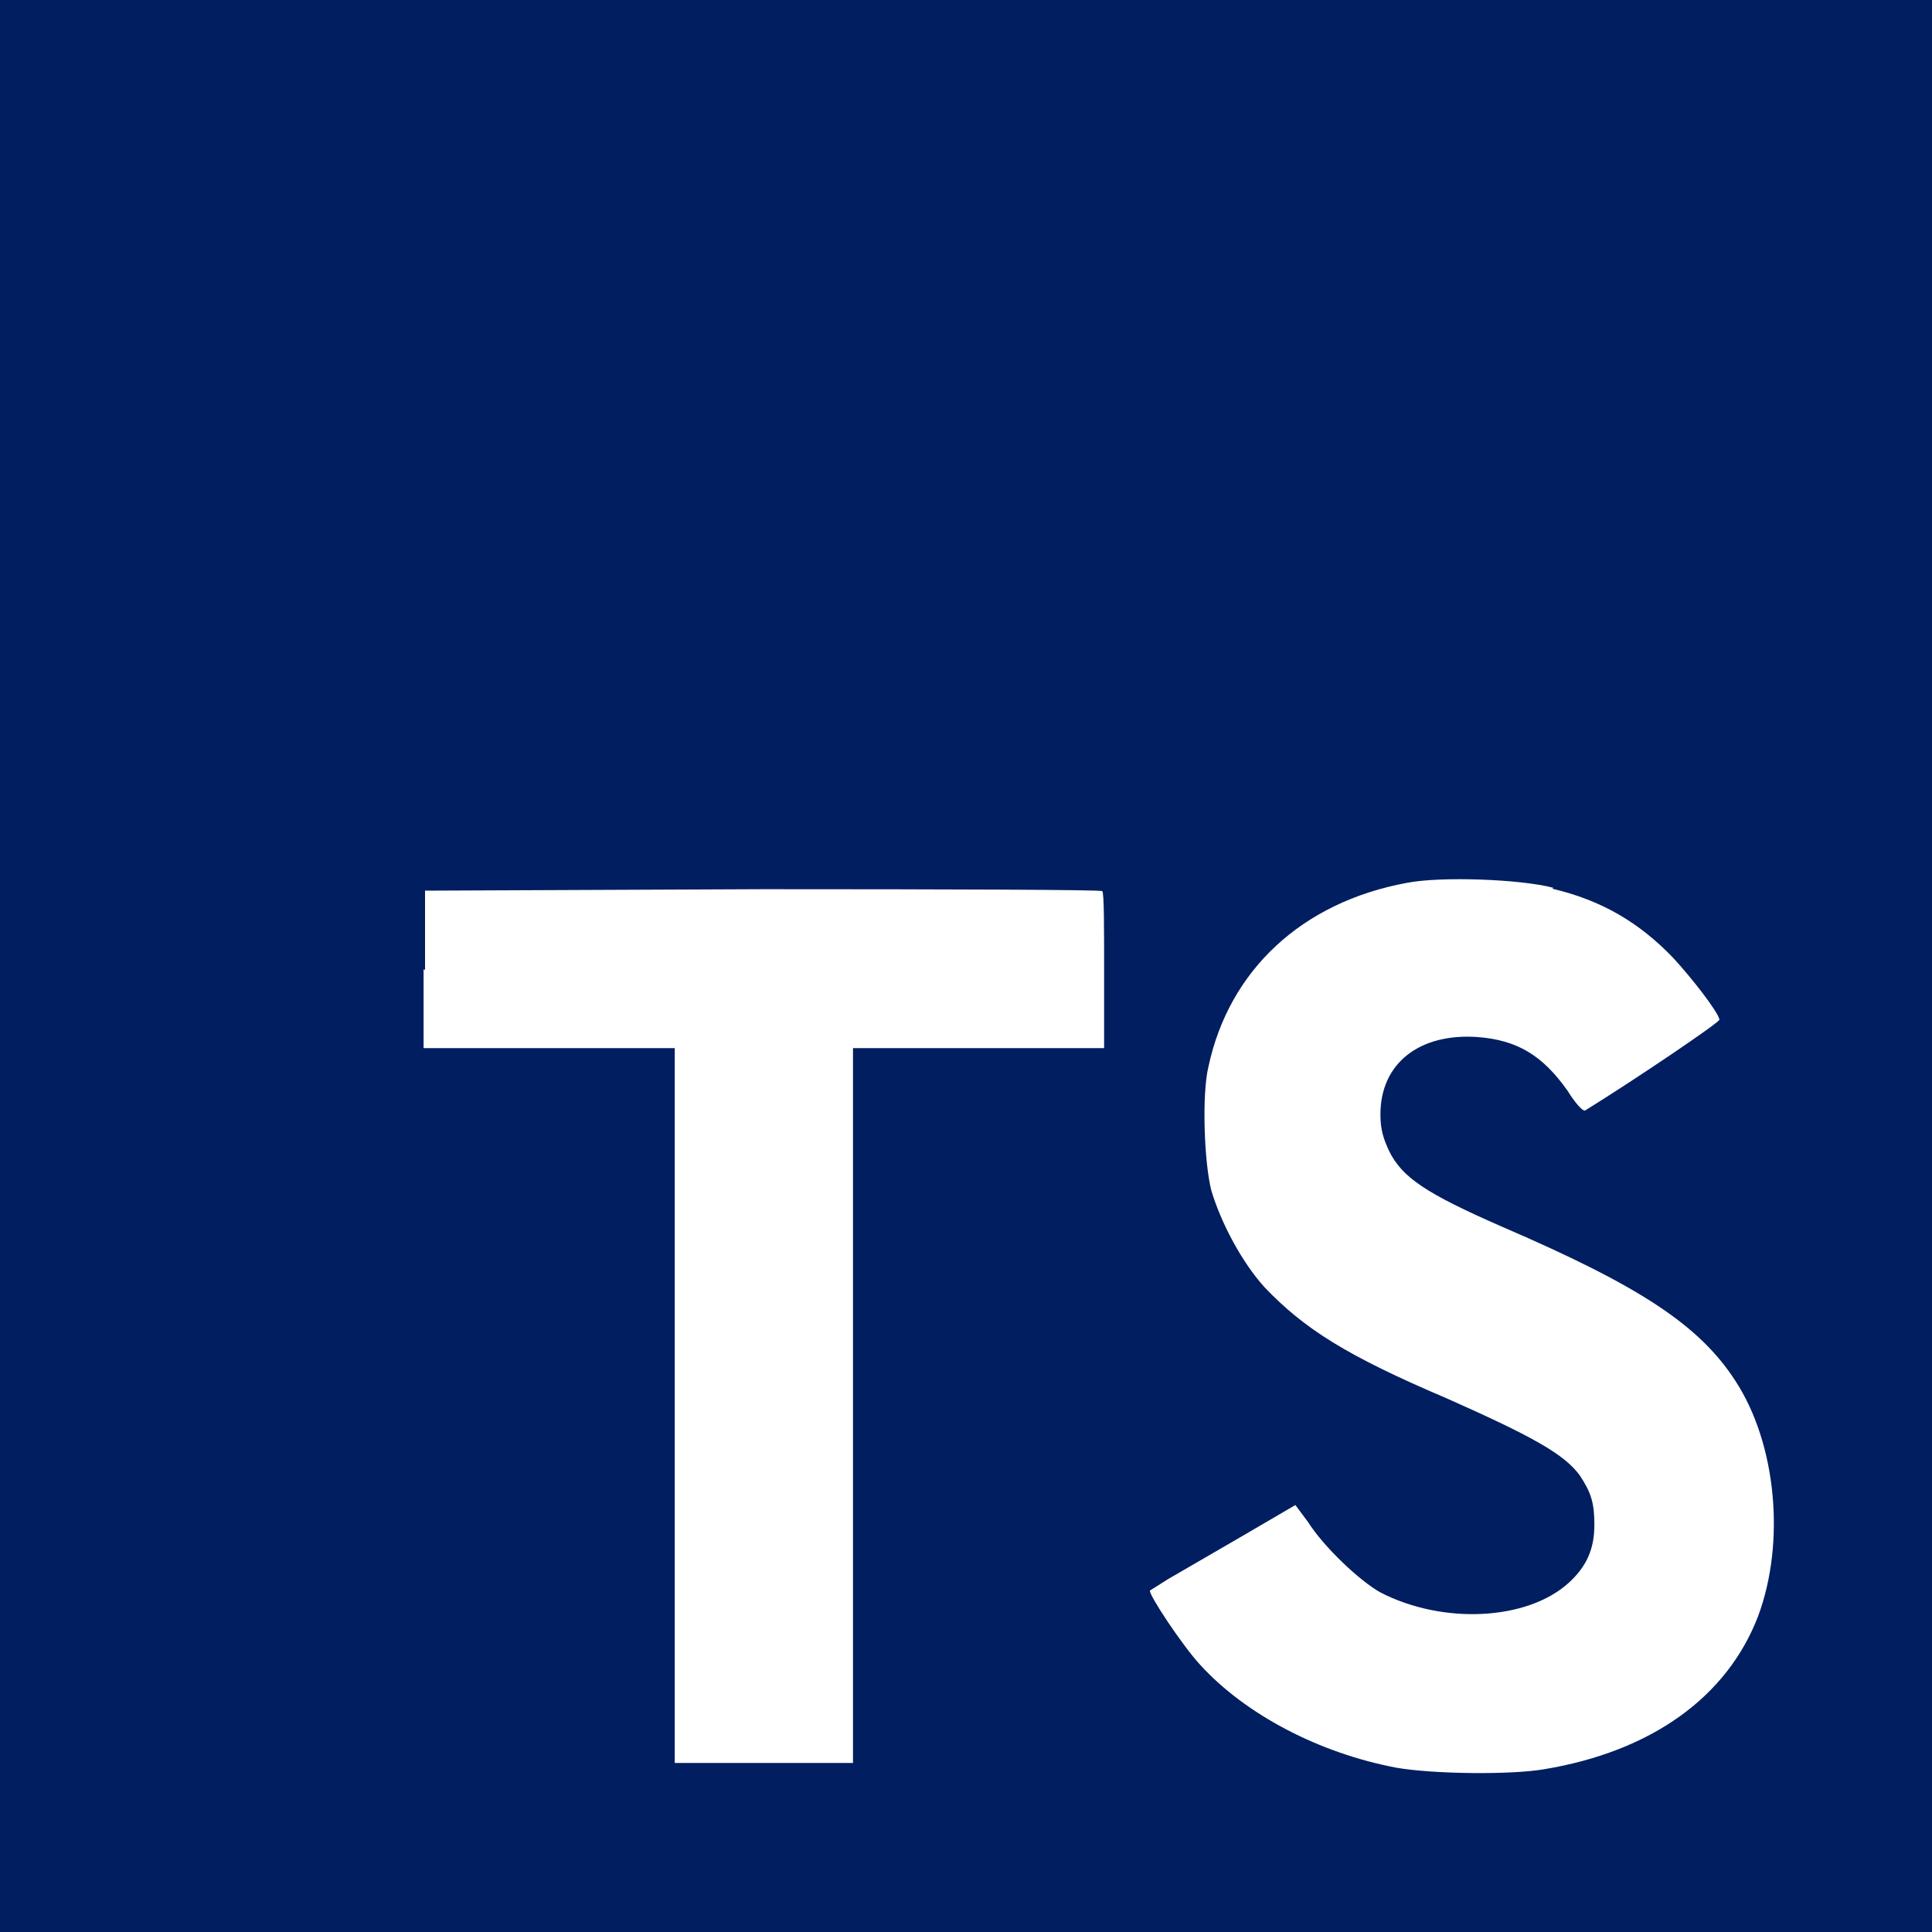 <svg xmlns="http://www.w3.org/2000/svg" width="57" height="57" viewBox="0 0 57 57" fill="none"><rect x="0" y="0" width="57" height="57" fill="#808080" stroke="none"/><g clip-path="url(#clip0_10558_2731)"><path d="M0 28.5V0H57V57H0" fill="#001E60"></path><path d="M12.497 28.6V30.923H19.907V52.013H25.166V30.923H32.575V28.643C32.575 27.36 32.575 26.32 32.519 26.291C32.519 26.249 28.001 26.234 22.515 26.234L12.54 26.277V28.614L12.497 28.6ZM45.8 26.22C47.253 26.562 48.364 27.218 49.362 28.258C49.889 28.828 50.673 29.825 50.73 30.082C50.73 30.167 48.265 31.835 46.769 32.761C46.712 32.804 46.483 32.561 46.255 32.191C45.514 31.136 44.759 30.68 43.577 30.595C41.867 30.481 40.727 31.379 40.727 32.875C40.727 33.331 40.812 33.587 40.983 33.958C41.368 34.742 42.08 35.212 44.289 36.181C48.364 37.934 50.132 39.088 51.2 40.741C52.411 42.593 52.682 45.5 51.87 47.681C50.958 50.06 48.735 51.671 45.557 52.198C44.56 52.369 42.28 52.34 41.211 52.155C38.931 51.728 36.751 50.588 35.411 49.12C34.884 48.55 33.872 47.025 33.929 46.925L34.471 46.583L36.608 45.344L38.218 44.403L38.589 44.902C39.059 45.643 40.114 46.64 40.727 46.982C42.579 47.937 45.059 47.809 46.284 46.697C46.811 46.213 47.039 45.7 47.039 44.987C47.039 44.332 46.94 44.033 46.612 43.534C46.156 42.907 45.244 42.394 42.679 41.254C39.729 40 38.475 39.202 37.306 37.976C36.637 37.235 36.024 36.081 35.739 35.126C35.525 34.3 35.454 32.276 35.654 31.464C36.266 28.614 38.418 26.619 41.496 26.049C42.493 25.85 44.845 25.935 45.828 26.192L45.8 26.22Z" fill="white"></path></g><defs><clipPath id="clip0_10558_2731"><rect width="57" height="57" fill="white"></rect></clipPath></defs></svg>